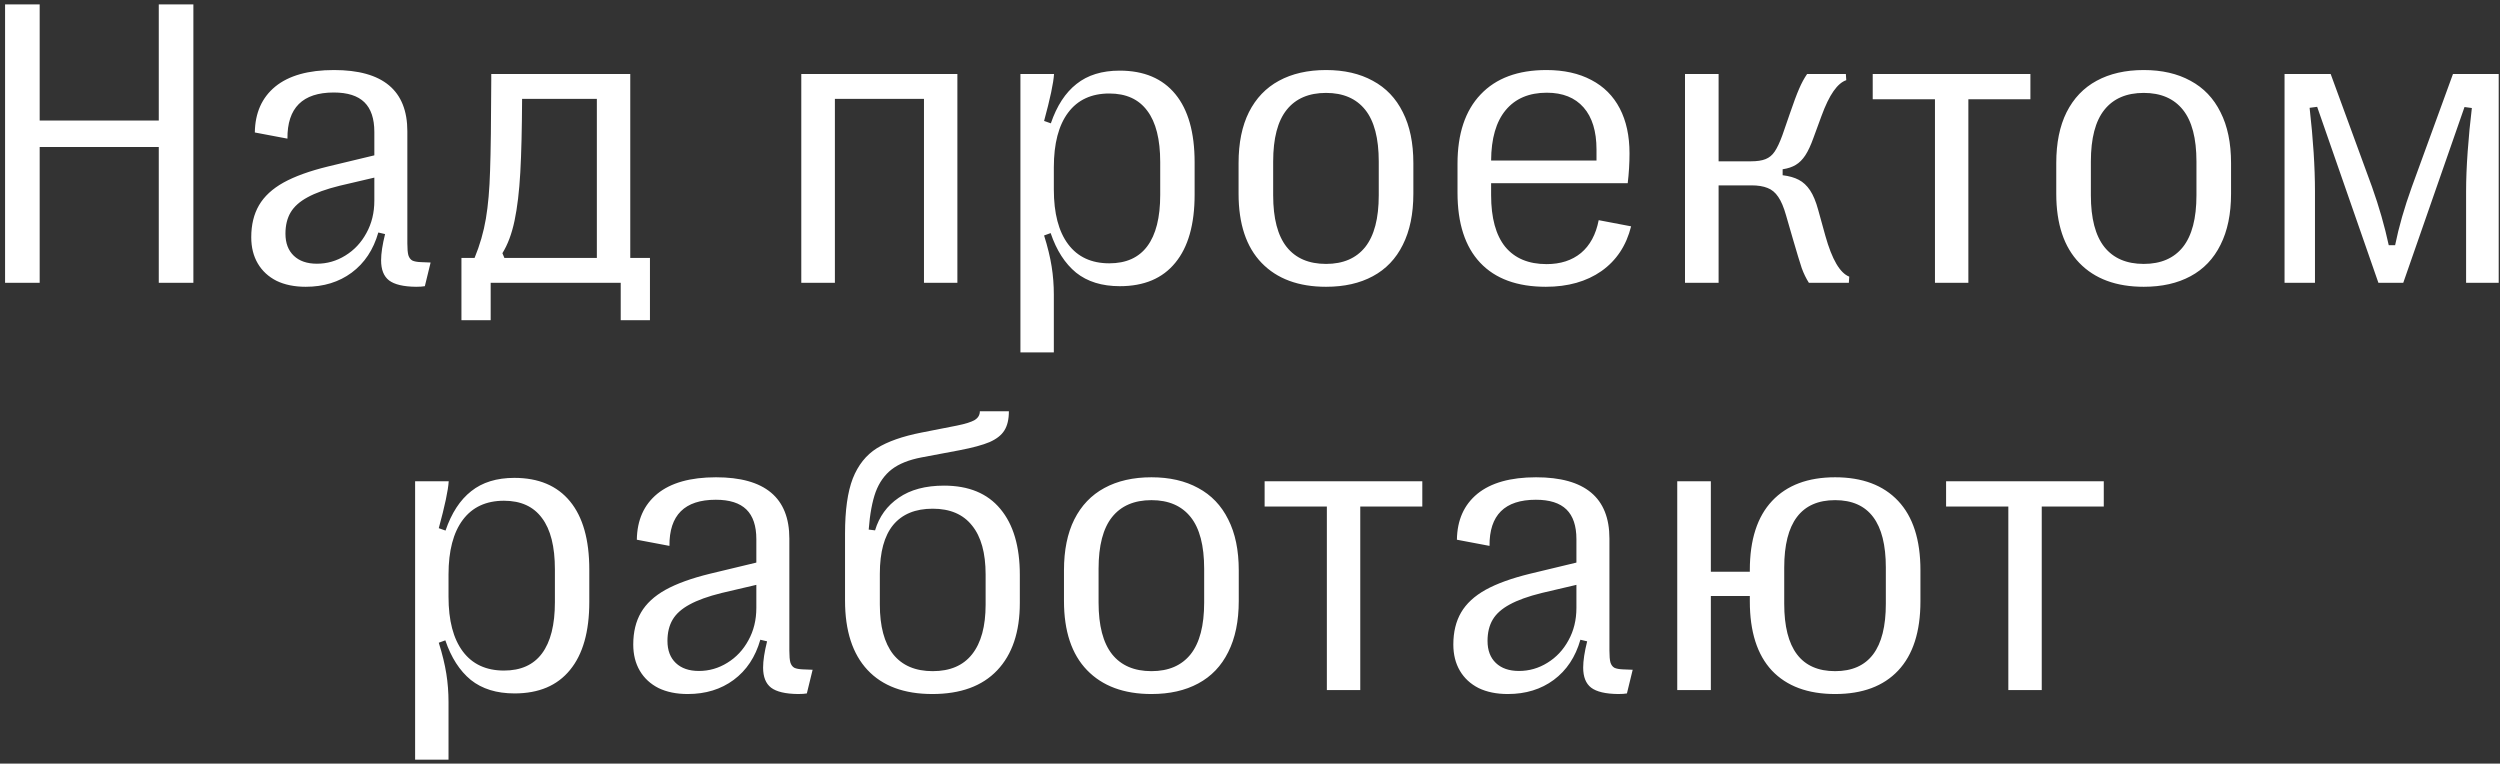 <svg width="442" height="135" viewBox="0 0 442 135" fill="none" xmlns="http://www.w3.org/2000/svg">
<rect x="0" y="0" width="442" height="135" fill="#333333" stroke="none"/>
<path d="M7.014 50H0.897V0.781H7.014V21.312H28.072V0.781H34.19V50H28.072V25.988H7.014V50ZM54.054 50.703C52.062 50.703 50.339 50.352 48.886 49.648C47.457 48.922 46.355 47.902 45.582 46.59C44.808 45.277 44.421 43.73 44.421 41.949C44.421 39.746 44.878 37.859 45.792 36.289C46.707 34.719 48.148 33.383 50.117 32.281C52.109 31.18 54.734 30.23 57.992 29.434L66.183 27.465V23.316C66.183 20.973 65.597 19.227 64.425 18.078C63.253 16.93 61.449 16.355 59.011 16.355C53.503 16.355 50.773 19.074 50.82 24.512L45.054 23.422C45.101 19.953 46.308 17.246 48.675 15.301C51.066 13.355 54.523 12.383 59.046 12.383C67.695 12.383 72.019 15.992 72.019 23.211V43.039C72.019 43.977 72.078 44.668 72.195 45.113C72.335 45.559 72.57 45.875 72.898 46.062C73.249 46.227 73.753 46.32 74.41 46.344L76.132 46.414L75.113 50.598C74.738 50.668 74.222 50.703 73.566 50.703C71.339 50.68 69.746 50.305 68.785 49.578C67.847 48.852 67.378 47.668 67.378 46.027C67.378 44.809 67.613 43.262 68.082 41.387L66.886 41.105C66.019 44.152 64.449 46.52 62.175 48.207C59.925 49.871 57.218 50.703 54.054 50.703ZM56.023 46.625C57.828 46.625 59.503 46.145 61.05 45.184C62.621 44.223 63.863 42.898 64.777 41.211C65.714 39.523 66.183 37.613 66.183 35.48V31.402L60.031 32.844C57.664 33.43 55.777 34.109 54.371 34.883C52.988 35.633 51.992 36.523 51.382 37.555C50.773 38.586 50.468 39.84 50.468 41.316C50.468 42.98 50.961 44.281 51.945 45.219C52.929 46.156 54.289 46.625 56.023 46.625ZM81.583 56.609V45.605H83.903C84.841 43.332 85.509 41.012 85.907 38.645C86.306 36.277 86.552 33.453 86.645 30.172C86.763 26.891 86.833 21.559 86.856 14.176V13.086H111.431V45.605H114.911V56.609H109.743V50H86.751V56.609H81.583ZM89.177 45.605H105.524V17.48H92.306C92.282 22.777 92.177 27.113 91.989 30.488C91.802 33.84 91.462 36.688 90.97 39.031C90.478 41.352 89.763 43.262 88.825 44.762L89.177 45.605ZM147.609 50H141.668V13.086H169.265V50H163.359V17.48H147.609V50ZM197.954 12.488C202.243 12.488 205.525 13.871 207.798 16.637C210.072 19.402 211.208 23.422 211.208 28.695V34.426C211.208 39.676 210.072 43.684 207.798 46.449C205.548 49.215 202.279 50.598 197.99 50.598C194.825 50.598 192.247 49.801 190.255 48.207C188.286 46.59 186.786 44.258 185.755 41.211L184.595 41.633C185.228 43.648 185.673 45.477 185.931 47.117C186.189 48.734 186.318 50.398 186.318 52.109V62.305H180.411V13.086H186.353C186.259 14.656 185.673 17.422 184.595 21.383L185.79 21.805C186.845 18.711 188.357 16.391 190.325 14.844C192.294 13.273 194.837 12.488 197.954 12.488ZM196.126 16.531C192.962 16.531 190.536 17.656 188.849 19.906C187.161 22.156 186.318 25.379 186.318 29.574V33.512C186.318 37.707 187.161 40.93 188.849 43.18C190.536 45.43 192.962 46.555 196.126 46.555C199.103 46.555 201.341 45.547 202.841 43.531C204.365 41.492 205.126 38.469 205.126 34.461V28.66C205.126 24.629 204.365 21.605 202.841 19.59C201.341 17.551 199.103 16.531 196.126 16.531ZM234.448 50.703C229.573 50.703 225.776 49.297 223.057 46.484C220.339 43.672 218.979 39.594 218.979 34.25V28.836C218.979 25.273 219.589 22.273 220.807 19.836C222.05 17.375 223.819 15.523 226.116 14.281C228.436 13.016 231.214 12.383 234.448 12.383C237.659 12.383 240.413 13.016 242.71 14.281C245.03 15.523 246.8 17.375 248.018 19.836C249.26 22.273 249.882 25.273 249.882 28.836V34.25C249.882 37.812 249.26 40.824 248.018 43.285C246.8 45.746 245.03 47.598 242.71 48.84C240.413 50.082 237.659 50.703 234.448 50.703ZM234.448 46.66C237.471 46.66 239.78 45.664 241.374 43.672C242.967 41.656 243.764 38.609 243.764 34.531V28.555C243.764 24.453 242.967 21.406 241.374 19.414C239.78 17.422 237.471 16.426 234.448 16.426C231.401 16.426 229.081 17.422 227.487 19.414C225.893 21.406 225.096 24.453 225.096 28.555V34.531C225.096 38.609 225.893 41.656 227.487 43.672C229.081 45.664 231.401 46.66 234.448 46.66ZM288.379 40.016C287.535 43.414 285.789 46.051 283.141 47.926C280.492 49.777 277.211 50.703 273.297 50.703C268.235 50.703 264.367 49.285 261.695 46.449C259.024 43.613 257.688 39.488 257.688 34.074V28.941C257.688 23.645 259.047 19.566 261.766 16.707C264.485 13.824 268.363 12.383 273.403 12.383C276.496 12.383 279.145 12.969 281.348 14.141C283.551 15.289 285.227 16.965 286.375 19.168C287.524 21.371 288.098 24.02 288.098 27.113C288.098 28.871 287.992 30.629 287.781 32.387H263.629V34.496C263.629 38.527 264.461 41.574 266.125 43.637C267.813 45.676 270.25 46.695 273.438 46.695C275.899 46.695 277.926 46.039 279.52 44.727C281.113 43.391 282.156 41.457 282.649 38.926L288.379 40.016ZM273.473 16.391C270.332 16.391 267.906 17.422 266.195 19.484C264.508 21.523 263.653 24.488 263.629 28.379H282.262V26.445C282.262 23.211 281.5 20.727 279.977 18.992C278.453 17.258 276.285 16.391 273.473 16.391ZM297.908 50V13.086H303.849V28.52H309.545C310.646 28.52 311.513 28.391 312.146 28.133C312.802 27.875 313.341 27.43 313.763 26.797C314.209 26.141 314.666 25.168 315.134 23.879L316.435 20.117C317.115 18.125 317.666 16.648 318.088 15.688C318.509 14.703 318.978 13.836 319.494 13.086H326.349L326.42 14.176C325.646 14.434 324.896 15.078 324.17 16.109C323.443 17.141 322.728 18.617 322.025 20.539L320.619 24.371C320.15 25.684 319.67 26.715 319.177 27.465C318.685 28.215 318.123 28.777 317.49 29.152C316.88 29.527 316.107 29.785 315.17 29.926V30.98C316.318 31.121 317.267 31.391 318.017 31.789C318.791 32.188 319.459 32.809 320.021 33.652C320.584 34.496 321.064 35.656 321.463 37.133L322.728 41.703C323.9 45.875 325.306 48.277 326.947 48.91L326.877 50H319.81C319.318 49.227 318.896 48.359 318.545 47.398C318.216 46.414 317.701 44.715 316.998 42.301L315.767 38.047C315.369 36.641 314.912 35.562 314.396 34.812C313.88 34.039 313.248 33.512 312.498 33.23C311.748 32.926 310.798 32.773 309.65 32.773H303.849V50H297.908ZM348.007 50H342.101V17.551H331.097V13.086H358.976V17.551H348.007V50ZM379.016 50.703C374.141 50.703 370.344 49.297 367.625 46.484C364.907 43.672 363.547 39.594 363.547 34.25V28.836C363.547 25.273 364.157 22.273 365.375 19.836C366.618 17.375 368.387 15.523 370.684 14.281C373.004 13.016 375.782 12.383 379.016 12.383C382.227 12.383 384.981 13.016 387.278 14.281C389.598 15.523 391.368 17.375 392.586 19.836C393.829 22.273 394.45 25.273 394.45 28.836V34.25C394.45 37.812 393.829 40.824 392.586 43.285C391.368 45.746 389.598 47.598 387.278 48.84C384.981 50.082 382.227 50.703 379.016 50.703ZM379.016 46.66C382.04 46.66 384.348 45.664 385.942 43.672C387.536 41.656 388.333 38.609 388.333 34.531V28.555C388.333 24.453 387.536 21.406 385.942 19.414C384.348 17.422 382.04 16.426 379.016 16.426C375.969 16.426 373.649 17.422 372.055 19.414C370.461 21.406 369.665 24.453 369.665 28.555V34.531C369.665 38.609 370.461 41.656 372.055 43.672C373.649 45.664 375.969 46.66 379.016 46.66ZM403.908 50V13.086H412.064L419.377 33.055C420.619 36.547 421.603 39.98 422.33 43.355H423.455C424.111 40.121 425.096 36.688 426.408 33.055L433.685 13.086H441.771V50H436.006V33.828C436.006 31.719 436.1 29.363 436.287 26.762C436.475 24.137 436.721 21.582 437.025 19.098L435.725 18.922L424.896 50H420.502L409.674 18.887L408.338 19.062C408.971 24.641 409.287 29.562 409.287 33.828V50H403.908ZM90.934 84.488C95.224 84.488 98.505 85.871 100.778 88.637C103.052 91.402 104.188 95.422 104.188 100.695V106.426C104.188 111.676 103.052 115.684 100.778 118.449C98.528 121.215 95.259 122.598 90.97 122.598C87.806 122.598 85.228 121.801 83.235 120.207C81.267 118.59 79.767 116.258 78.735 113.211L77.575 113.633C78.208 115.648 78.653 117.477 78.911 119.117C79.169 120.734 79.298 122.398 79.298 124.109V134.305H73.392V85.086H79.333C79.239 86.656 78.653 89.422 77.575 93.383L78.77 93.805C79.825 90.711 81.337 88.391 83.306 86.844C85.274 85.273 87.817 84.488 90.934 84.488ZM89.106 88.531C85.942 88.531 83.517 89.656 81.829 91.906C80.142 94.156 79.298 97.379 79.298 101.574V105.512C79.298 109.707 80.142 112.93 81.829 115.18C83.517 117.43 85.942 118.555 89.106 118.555C92.083 118.555 94.321 117.547 95.821 115.531C97.345 113.492 98.106 110.469 98.106 106.461V100.66C98.106 96.629 97.345 93.606 95.821 91.59C94.321 89.551 92.083 88.531 89.106 88.531ZM121.592 122.703C119.6 122.703 117.877 122.352 116.424 121.648C114.995 120.922 113.893 119.902 113.12 118.59C112.346 117.277 111.959 115.73 111.959 113.949C111.959 111.746 112.416 109.859 113.33 108.289C114.245 106.719 115.686 105.383 117.655 104.281C119.647 103.18 122.272 102.23 125.53 101.434L133.721 99.465V95.316C133.721 92.973 133.135 91.227 131.963 90.078C130.791 88.93 128.987 88.356 126.549 88.356C121.041 88.356 118.311 91.074 118.358 96.512L112.592 95.422C112.639 91.953 113.846 89.246 116.213 87.301C118.604 85.356 122.061 84.383 126.584 84.383C135.233 84.383 139.557 87.992 139.557 95.211V115.039C139.557 115.977 139.616 116.668 139.733 117.113C139.873 117.559 140.108 117.875 140.436 118.062C140.787 118.227 141.291 118.32 141.948 118.344L143.67 118.414L142.651 122.598C142.276 122.668 141.76 122.703 141.104 122.703C138.877 122.68 137.284 122.305 136.323 121.578C135.385 120.852 134.916 119.668 134.916 118.027C134.916 116.809 135.151 115.262 135.62 113.387L134.424 113.105C133.557 116.152 131.987 118.52 129.713 120.207C127.463 121.871 124.756 122.703 121.592 122.703ZM123.561 118.625C125.366 118.625 127.041 118.145 128.588 117.184C130.159 116.223 131.401 114.898 132.315 113.211C133.252 111.523 133.721 109.613 133.721 107.48V103.402L127.569 104.844C125.202 105.43 123.315 106.109 121.909 106.883C120.526 107.633 119.53 108.523 118.92 109.555C118.311 110.586 118.006 111.84 118.006 113.316C118.006 114.98 118.498 116.281 119.483 117.219C120.467 118.156 121.827 118.625 123.561 118.625ZM164.836 122.703C159.844 122.703 156.023 121.285 153.375 118.449C150.726 115.613 149.402 111.523 149.402 106.18V94.332C149.402 90.207 149.859 86.961 150.773 84.594C151.711 82.227 153.129 80.445 155.027 79.25C156.949 78.055 159.586 77.129 162.937 76.473L169.195 75.242C170.695 74.938 171.738 74.609 172.324 74.258C172.933 73.883 173.238 73.367 173.238 72.711H178.371C178.371 74.141 178.101 75.277 177.562 76.121C177.047 76.941 176.18 77.621 174.961 78.16C173.742 78.676 171.973 79.156 169.652 79.602L162.937 80.867C160.711 81.289 158.953 81.992 157.664 82.977C156.398 83.961 155.449 85.297 154.816 86.984C154.207 88.672 153.797 90.887 153.586 93.629L154.711 93.769C155.437 91.332 156.832 89.41 158.894 88.004C160.957 86.574 163.629 85.859 166.91 85.859C171.269 85.859 174.586 87.231 176.859 89.973C179.156 92.715 180.305 96.606 180.305 101.645V106.602C180.305 111.734 178.969 115.707 176.297 118.52C173.648 121.309 169.828 122.703 164.836 122.703ZM164.906 118.66C167.976 118.66 170.297 117.664 171.867 115.672C173.461 113.656 174.258 110.727 174.258 106.883V101.574C174.258 97.777 173.461 94.894 171.867 92.926C170.297 90.934 167.976 89.938 164.906 89.938C161.836 89.938 159.504 90.898 157.91 92.82C156.34 94.742 155.555 97.613 155.555 101.434V106.883C155.555 110.727 156.34 113.656 157.91 115.672C159.504 117.664 161.836 118.66 164.906 118.66ZM203.579 122.703C198.704 122.703 194.908 121.297 192.189 118.484C189.47 115.672 188.111 111.594 188.111 106.25V100.836C188.111 97.273 188.72 94.273 189.939 91.836C191.181 89.375 192.95 87.523 195.247 86.281C197.568 85.016 200.345 84.383 203.579 84.383C206.79 84.383 209.544 85.016 211.841 86.281C214.161 87.523 215.931 89.375 217.15 91.836C218.392 94.273 219.013 97.273 219.013 100.836V106.25C219.013 109.812 218.392 112.824 217.15 115.285C215.931 117.746 214.161 119.598 211.841 120.84C209.544 122.082 206.79 122.703 203.579 122.703ZM203.579 118.66C206.603 118.66 208.911 117.664 210.505 115.672C212.099 113.656 212.896 110.609 212.896 106.531V100.555C212.896 96.453 212.099 93.406 210.505 91.414C208.911 89.422 206.603 88.426 203.579 88.426C200.533 88.426 198.212 89.422 196.618 91.414C195.025 93.406 194.228 96.453 194.228 100.555V106.531C194.228 110.609 195.025 113.656 196.618 115.672C198.212 117.664 200.533 118.66 203.579 118.66ZM240.495 122H234.589V89.551H223.585V85.086H251.464V89.551H240.495V122ZM266.582 122.703C264.59 122.703 262.867 122.352 261.414 121.648C259.985 120.922 258.883 119.902 258.11 118.59C257.336 117.277 256.949 115.73 256.949 113.949C256.949 111.746 257.406 109.859 258.32 108.289C259.235 106.719 260.676 105.383 262.645 104.281C264.637 103.18 267.262 102.23 270.52 101.434L278.711 99.465V95.316C278.711 92.973 278.125 91.227 276.953 90.078C275.781 88.93 273.977 88.356 271.539 88.356C266.031 88.356 263.301 91.074 263.348 96.512L257.582 95.422C257.629 91.953 258.836 89.246 261.203 87.301C263.594 85.356 267.051 84.383 271.574 84.383C280.223 84.383 284.547 87.992 284.547 95.211V115.039C284.547 115.977 284.606 116.668 284.723 117.113C284.863 117.559 285.098 117.875 285.426 118.062C285.777 118.227 286.281 118.32 286.938 118.344L288.66 118.414L287.641 122.598C287.266 122.668 286.75 122.703 286.094 122.703C283.867 122.68 282.274 122.305 281.313 121.578C280.375 120.852 279.906 119.668 279.906 118.027C279.906 116.809 280.141 115.262 280.61 113.387L279.414 113.105C278.547 116.152 276.977 118.52 274.703 120.207C272.453 121.871 269.746 122.703 266.582 122.703ZM268.551 118.625C270.356 118.625 272.031 118.145 273.578 117.184C275.149 116.223 276.391 114.898 277.305 113.211C278.242 111.523 278.711 109.613 278.711 107.48V103.402L272.559 104.844C270.192 105.43 268.305 106.109 266.899 106.883C265.516 107.633 264.52 108.523 263.91 109.555C263.301 110.586 262.996 111.84 262.996 113.316C262.996 114.98 263.488 116.281 264.473 117.219C265.457 118.156 266.817 118.625 268.551 118.625ZM324.451 84.383C329.255 84.383 332.97 85.777 335.595 88.566C338.22 91.356 339.533 95.434 339.533 100.801V106.32C339.533 111.688 338.22 115.766 335.595 118.555C332.994 121.32 329.279 122.703 324.451 122.703C319.623 122.703 315.896 121.32 313.271 118.555C310.67 115.766 309.369 111.688 309.369 106.32V105.371H302.478V122H296.537V85.086H302.478V101.082H309.369V100.801C309.369 95.434 310.681 91.356 313.306 88.566C315.931 85.777 319.646 84.383 324.451 84.383ZM333.416 100.344C333.416 92.398 330.427 88.426 324.451 88.426C318.451 88.426 315.451 92.398 315.451 100.344V106.742C315.451 114.688 318.451 118.66 324.451 118.66C330.427 118.66 333.416 114.688 333.416 106.742V100.344ZM360.98 122H355.073V89.551H344.069V85.086H371.948V89.551H360.98V122Z" fill="white"/>
</svg>
